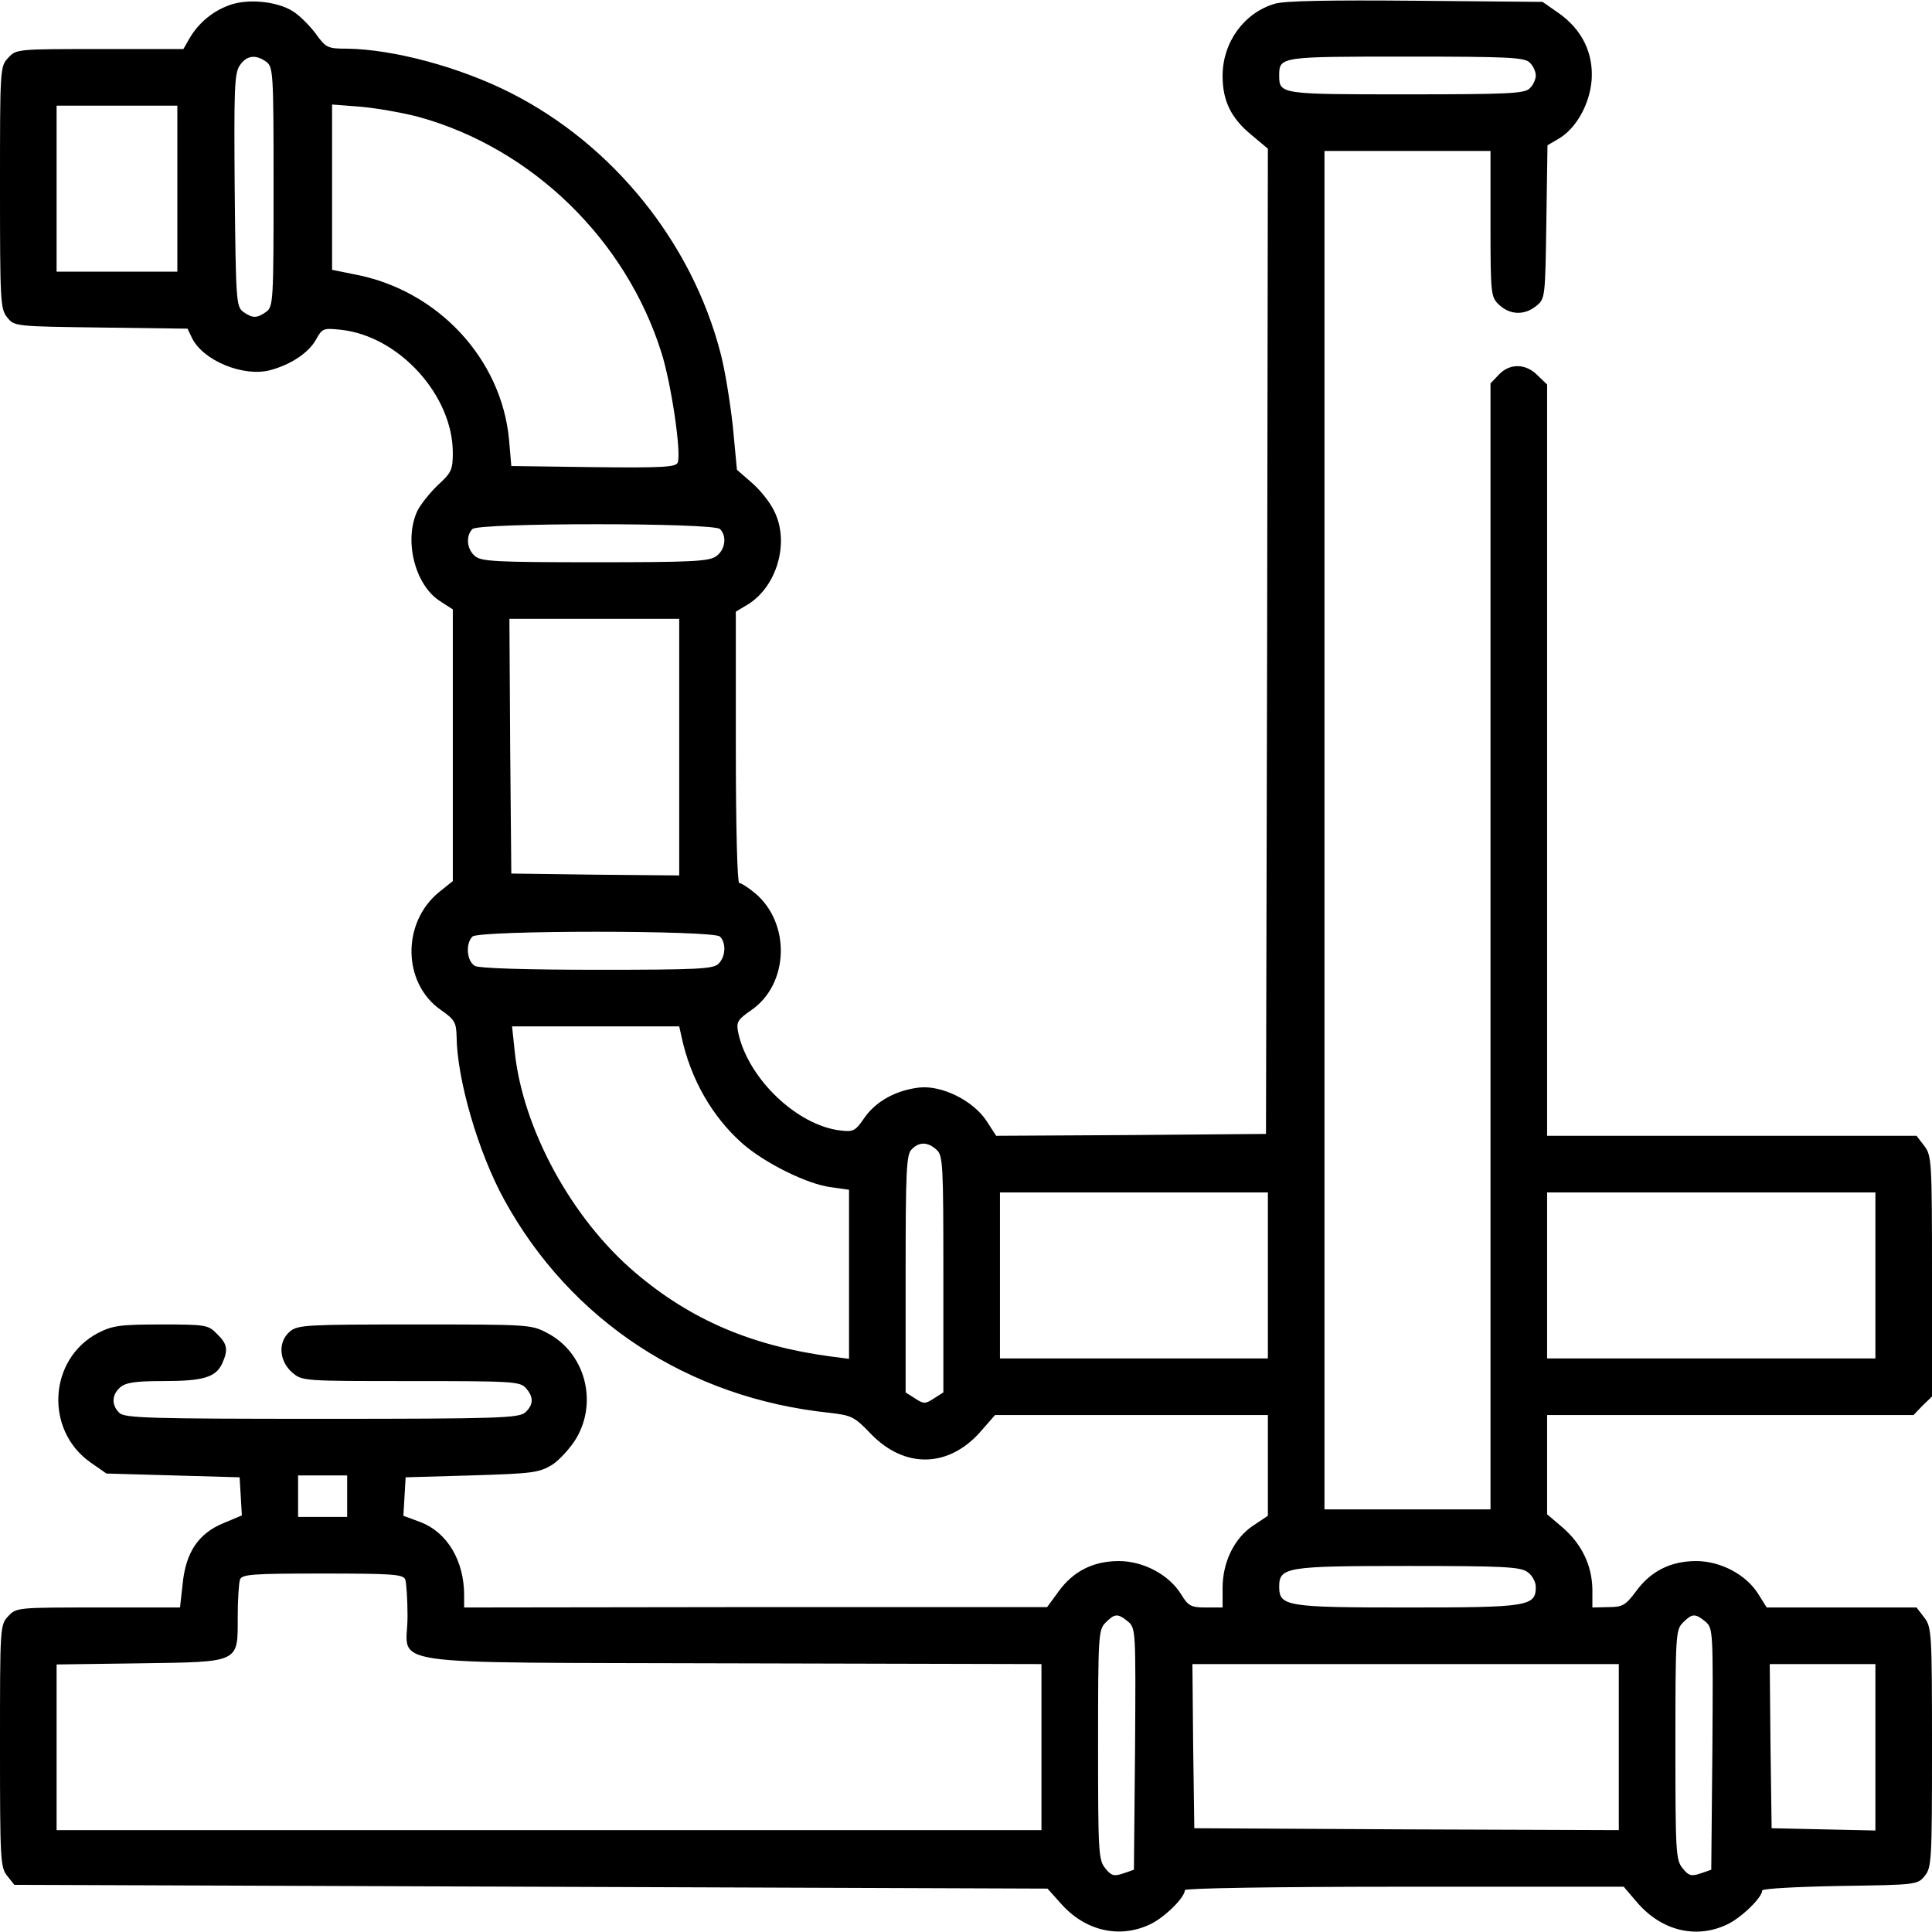 <svg xmlns="http://www.w3.org/2000/svg" xmlns:xlink="http://www.w3.org/1999/xlink" width="180px" height="180px" viewBox="0 0 180 180" version="1.1">
<g id="surface1">
<path style=" stroke:none;fill-rule:nonzero;fill:#000000;fill-opacity:1;" d="M 21.34 0.492 C 19.793 1.055 18.492 2.145 17.648 3.586 L 17.086 4.57 L 9.316 4.57 C 1.617 4.57 1.512 4.57 0.773 5.379 C 0 6.188 0 6.363 0 17.473 C 0 28.055 0.035 28.793 0.668 29.566 C 1.336 30.41 1.406 30.41 9.422 30.516 L 17.473 30.621 L 17.859 31.43 C 18.844 33.574 22.676 35.156 25.172 34.488 C 27.141 33.961 28.793 32.836 29.461 31.605 C 30.023 30.586 30.129 30.551 31.781 30.727 C 37.195 31.324 42.188 36.844 42.188 42.188 C 42.188 43.77 42.047 44.051 40.816 45.176 C 40.078 45.879 39.199 46.969 38.883 47.602 C 37.617 50.309 38.637 54.492 40.992 56.004 L 42.188 56.777 L 42.188 82.09 L 40.957 83.074 C 37.406 85.922 37.477 91.617 41.098 94.113 C 42.363 94.992 42.504 95.273 42.539 96.539 C 42.574 100.547 44.543 107.332 46.969 111.762 C 53.156 123.047 64.125 130.254 77.273 131.625 C 79.348 131.871 79.594 131.977 81.141 133.594 C 84.34 136.898 88.488 136.758 91.477 133.242 L 92.707 131.836 L 118.125 131.836 L 118.125 141.223 L 116.754 142.137 C 114.996 143.297 113.906 145.547 113.906 147.938 L 113.906 149.766 L 112.359 149.766 C 110.953 149.766 110.707 149.625 110.039 148.535 C 108.914 146.707 106.523 145.441 104.238 145.441 C 101.848 145.441 99.984 146.391 98.613 148.289 L 97.559 149.73 L 70.418 149.73 L 43.242 149.766 L 43.242 148.605 C 43.242 145.406 41.66 142.77 39.199 141.82 L 37.582 141.223 L 37.793 137.637 L 43.945 137.461 C 49.605 137.285 50.203 137.215 51.434 136.477 C 52.137 136.02 53.156 134.895 53.684 134.016 C 55.723 130.57 54.492 126.035 51.012 124.207 C 49.5 123.398 49.289 123.398 38.672 123.398 C 28.688 123.398 27.773 123.434 27.035 124.031 C 25.875 124.98 25.98 126.773 27.211 127.863 C 28.16 128.672 28.195 128.672 38.285 128.672 C 47.637 128.672 48.445 128.707 48.973 129.305 C 49.746 130.148 49.711 130.887 48.938 131.59 C 48.34 132.117 46.512 132.188 29.953 132.188 C 13.781 132.188 11.602 132.117 11.109 131.625 C 10.371 130.887 10.406 129.973 11.18 129.27 C 11.707 128.812 12.551 128.672 15.223 128.672 C 18.949 128.672 20.109 128.32 20.707 127.02 C 21.27 125.754 21.199 125.227 20.215 124.277 C 19.406 123.434 19.16 123.398 15.012 123.398 C 11.145 123.398 10.477 123.504 9.105 124.207 C 4.535 126.633 4.148 133.207 8.402 136.23 L 9.914 137.285 L 16.102 137.461 L 22.324 137.637 L 22.43 139.395 L 22.535 141.188 L 20.777 141.926 C 18.492 142.875 17.297 144.633 17.016 147.586 L 16.77 149.766 L 9.141 149.766 C 1.652 149.766 1.512 149.766 0.773 150.574 C 0 151.383 0 151.559 0 162.668 C 0 173.25 0.035 173.988 0.668 174.762 L 1.336 175.605 L 97.594 175.957 L 98.824 177.328 C 101.039 179.859 104.203 180.633 107.051 179.332 C 108.422 178.734 110.391 176.801 110.391 176.098 C 110.391 175.922 118.582 175.781 130.852 175.781 L 151.277 175.781 L 152.508 177.223 C 154.758 179.859 157.957 180.668 160.84 179.332 C 162.176 178.734 164.18 176.801 164.18 176.133 C 164.18 175.957 167.449 175.781 171.422 175.711 C 178.523 175.605 178.664 175.605 179.332 174.762 C 179.965 173.988 180 173.25 180 162.773 C 180 152.016 179.965 151.594 179.262 150.68 L 178.559 149.766 L 164.602 149.766 L 163.828 148.535 C 162.703 146.707 160.312 145.441 158.027 145.441 C 155.637 145.441 153.773 146.391 152.402 148.289 C 151.453 149.555 151.172 149.73 149.871 149.73 L 148.359 149.766 L 148.359 148.078 C 148.324 145.863 147.375 143.859 145.582 142.312 L 144.141 141.082 L 144.141 131.836 L 178.277 131.836 L 179.121 130.957 L 180 130.113 L 180 118.898 C 180 108.07 179.965 107.648 179.262 106.734 L 178.559 105.82 L 144.141 105.82 L 144.141 35.824 L 143.262 34.98 C 142.172 33.855 140.66 33.82 139.641 34.91 L 138.867 35.719 L 138.867 140.625 L 123.398 140.625 L 123.398 14.062 L 138.867 14.062 L 138.867 20.848 C 138.867 27.492 138.902 27.668 139.676 28.406 C 140.695 29.355 142.031 29.391 143.121 28.512 C 143.965 27.844 143.965 27.703 144.07 20.672 L 144.176 13.535 L 145.195 12.938 C 146.848 11.988 148.113 9.703 148.289 7.453 C 148.465 4.922 147.375 2.742 145.23 1.23 L 143.719 0.176 L 131.906 0.07 C 124.031 0 119.637 0.07 118.758 0.352 C 115.91 1.195 113.906 3.938 113.906 7.066 C 113.906 9.387 114.68 11.004 116.613 12.586 L 118.125 13.852 L 118.055 59.766 L 117.949 105.645 L 105.398 105.75 L 92.812 105.82 L 91.898 104.414 C 90.633 102.516 87.75 101.109 85.676 101.32 C 83.461 101.566 81.598 102.621 80.543 104.133 C 79.699 105.363 79.523 105.469 78.328 105.328 C 74.25 104.871 69.645 100.441 68.766 96.152 C 68.59 95.203 68.73 94.992 69.996 94.113 C 73.512 91.688 73.688 86.027 70.348 83.215 C 69.715 82.688 69.047 82.266 68.871 82.266 C 68.695 82.266 68.555 77.133 68.555 69.645 L 68.555 56.988 L 69.609 56.355 C 72.387 54.703 73.617 50.484 72.105 47.566 C 71.719 46.758 70.77 45.598 70.031 44.965 L 68.66 43.77 L 68.273 39.691 C 68.027 37.477 67.535 34.383 67.113 32.836 C 64.441 22.57 57.094 13.465 47.566 8.648 C 42.855 6.258 36.703 4.605 32.379 4.535 C 30.48 4.535 30.375 4.465 29.355 3.059 C 28.758 2.285 27.809 1.336 27.176 0.984 C 25.699 0.105 22.992 -0.141 21.34 0.492 Z M 24.82 5.766 C 25.453 6.258 25.488 6.785 25.488 17.402 C 25.488 28.02 25.453 28.547 24.82 29.039 C 23.941 29.672 23.52 29.672 22.641 29.039 C 22.008 28.547 21.973 27.949 21.867 17.754 C 21.797 8.438 21.832 6.855 22.324 6.117 C 22.957 5.168 23.801 5.027 24.82 5.766 Z M 142.523 5.836 C 142.84 6.117 143.086 6.68 143.086 7.031 C 143.086 7.383 142.84 7.945 142.523 8.227 C 142.066 8.719 140.52 8.789 130.992 8.789 C 119.285 8.789 119.18 8.789 119.18 7.031 C 119.18 5.273 119.285 5.273 130.992 5.273 C 140.52 5.273 142.066 5.344 142.523 5.836 Z M 16.523 17.578 L 16.523 25.312 L 5.273 25.312 L 5.273 9.844 L 16.523 9.844 Z M 39.023 10.898 C 49.57 13.816 58.324 22.324 61.629 32.871 C 62.543 35.754 63.492 42.188 63.141 43.102 C 62.965 43.523 61.699 43.594 55.301 43.523 L 47.637 43.418 L 47.426 40.957 C 46.723 33.398 40.746 27 33.012 25.559 L 30.938 25.137 L 30.938 9.738 L 33.68 9.949 C 35.156 10.09 37.582 10.512 39.023 10.898 Z M 67.078 49.289 C 67.746 49.957 67.57 51.223 66.727 51.82 C 66.059 52.312 64.371 52.383 55.406 52.383 C 46.09 52.383 44.789 52.312 44.227 51.785 C 43.488 51.152 43.383 49.922 44.016 49.289 C 44.613 48.691 66.48 48.691 67.078 49.289 Z M 63.281 69.609 L 63.281 81.562 L 55.477 81.492 L 47.637 81.387 L 47.531 69.504 L 47.461 57.656 L 63.281 57.656 Z M 67.078 87.258 C 67.676 87.855 67.605 89.156 66.938 89.789 C 66.48 90.281 64.969 90.352 55.688 90.352 C 48.973 90.352 44.684 90.211 44.262 90 C 43.488 89.578 43.348 87.926 44.016 87.258 C 44.613 86.66 66.48 86.66 67.078 87.258 Z M 63.492 96.574 C 64.336 100.547 66.375 104.062 69.152 106.523 C 71.227 108.352 75.199 110.32 77.379 110.602 L 79.102 110.848 L 79.102 126.598 L 77.449 126.387 C 70.066 125.402 64.371 122.977 59.203 118.582 C 53.262 113.555 48.691 105.152 47.953 97.945 L 47.707 95.625 L 63.281 95.625 Z M 87.258 107.121 C 87.855 107.648 87.891 108.492 87.891 118.688 L 87.891 129.727 L 87.012 130.289 C 86.203 130.816 86.062 130.816 85.254 130.289 L 84.375 129.727 L 84.375 118.652 C 84.375 109.09 84.445 107.543 84.938 107.086 C 85.641 106.348 86.449 106.383 87.258 107.121 Z M 118.125 118.828 L 118.125 126.562 L 93.164 126.562 L 93.164 111.094 L 118.125 111.094 Z M 174.727 118.828 L 174.727 126.562 L 144.141 126.562 L 144.141 111.094 L 174.727 111.094 Z M 32.344 139.395 L 32.344 141.328 L 27.773 141.328 L 27.773 137.461 L 32.344 137.461 Z M 142.312 146.461 C 142.734 146.742 143.086 147.375 143.086 147.832 C 143.086 149.66 142.418 149.766 131.133 149.766 C 119.848 149.766 119.18 149.66 119.18 147.832 C 119.18 146.004 119.848 145.898 131.133 145.898 C 139.957 145.898 141.645 145.969 142.312 146.461 Z M 37.758 147.164 C 37.863 147.48 37.969 149.027 37.969 150.609 C 37.969 155.32 34.594 154.863 68.238 154.969 L 97.031 155.039 L 97.031 170.508 L 5.273 170.508 L 5.273 155.074 L 12.973 154.969 C 22.43 154.828 22.148 154.969 22.148 150.609 C 22.148 149.027 22.254 147.48 22.359 147.164 C 22.535 146.672 23.555 146.602 30.059 146.602 C 36.562 146.602 37.582 146.672 37.758 147.164 Z M 105.082 151.066 C 105.82 151.699 105.82 151.84 105.75 162.949 L 105.645 174.199 L 104.625 174.551 C 103.781 174.832 103.535 174.762 102.973 174.059 C 102.34 173.285 102.305 172.512 102.305 162.562 C 102.305 152.332 102.34 151.84 103.008 151.172 C 103.852 150.328 104.133 150.293 105.082 151.066 Z M 158.871 151.066 C 159.609 151.699 159.609 151.84 159.539 162.949 L 159.434 174.199 L 158.414 174.551 C 157.57 174.832 157.324 174.762 156.762 174.059 C 156.129 173.285 156.094 172.512 156.094 162.562 C 156.094 152.332 156.129 151.84 156.797 151.172 C 157.641 150.328 157.922 150.293 158.871 151.066 Z M 150.82 162.773 L 150.82 170.508 L 131.062 170.438 L 111.27 170.332 L 111.164 162.668 L 111.094 155.039 L 150.82 155.039 Z M 174.727 162.773 L 174.727 170.543 L 169.91 170.438 L 165.059 170.332 L 164.953 162.668 L 164.883 155.039 L 174.727 155.039 Z M 174.727 162.773 "/>
</g>
</svg>